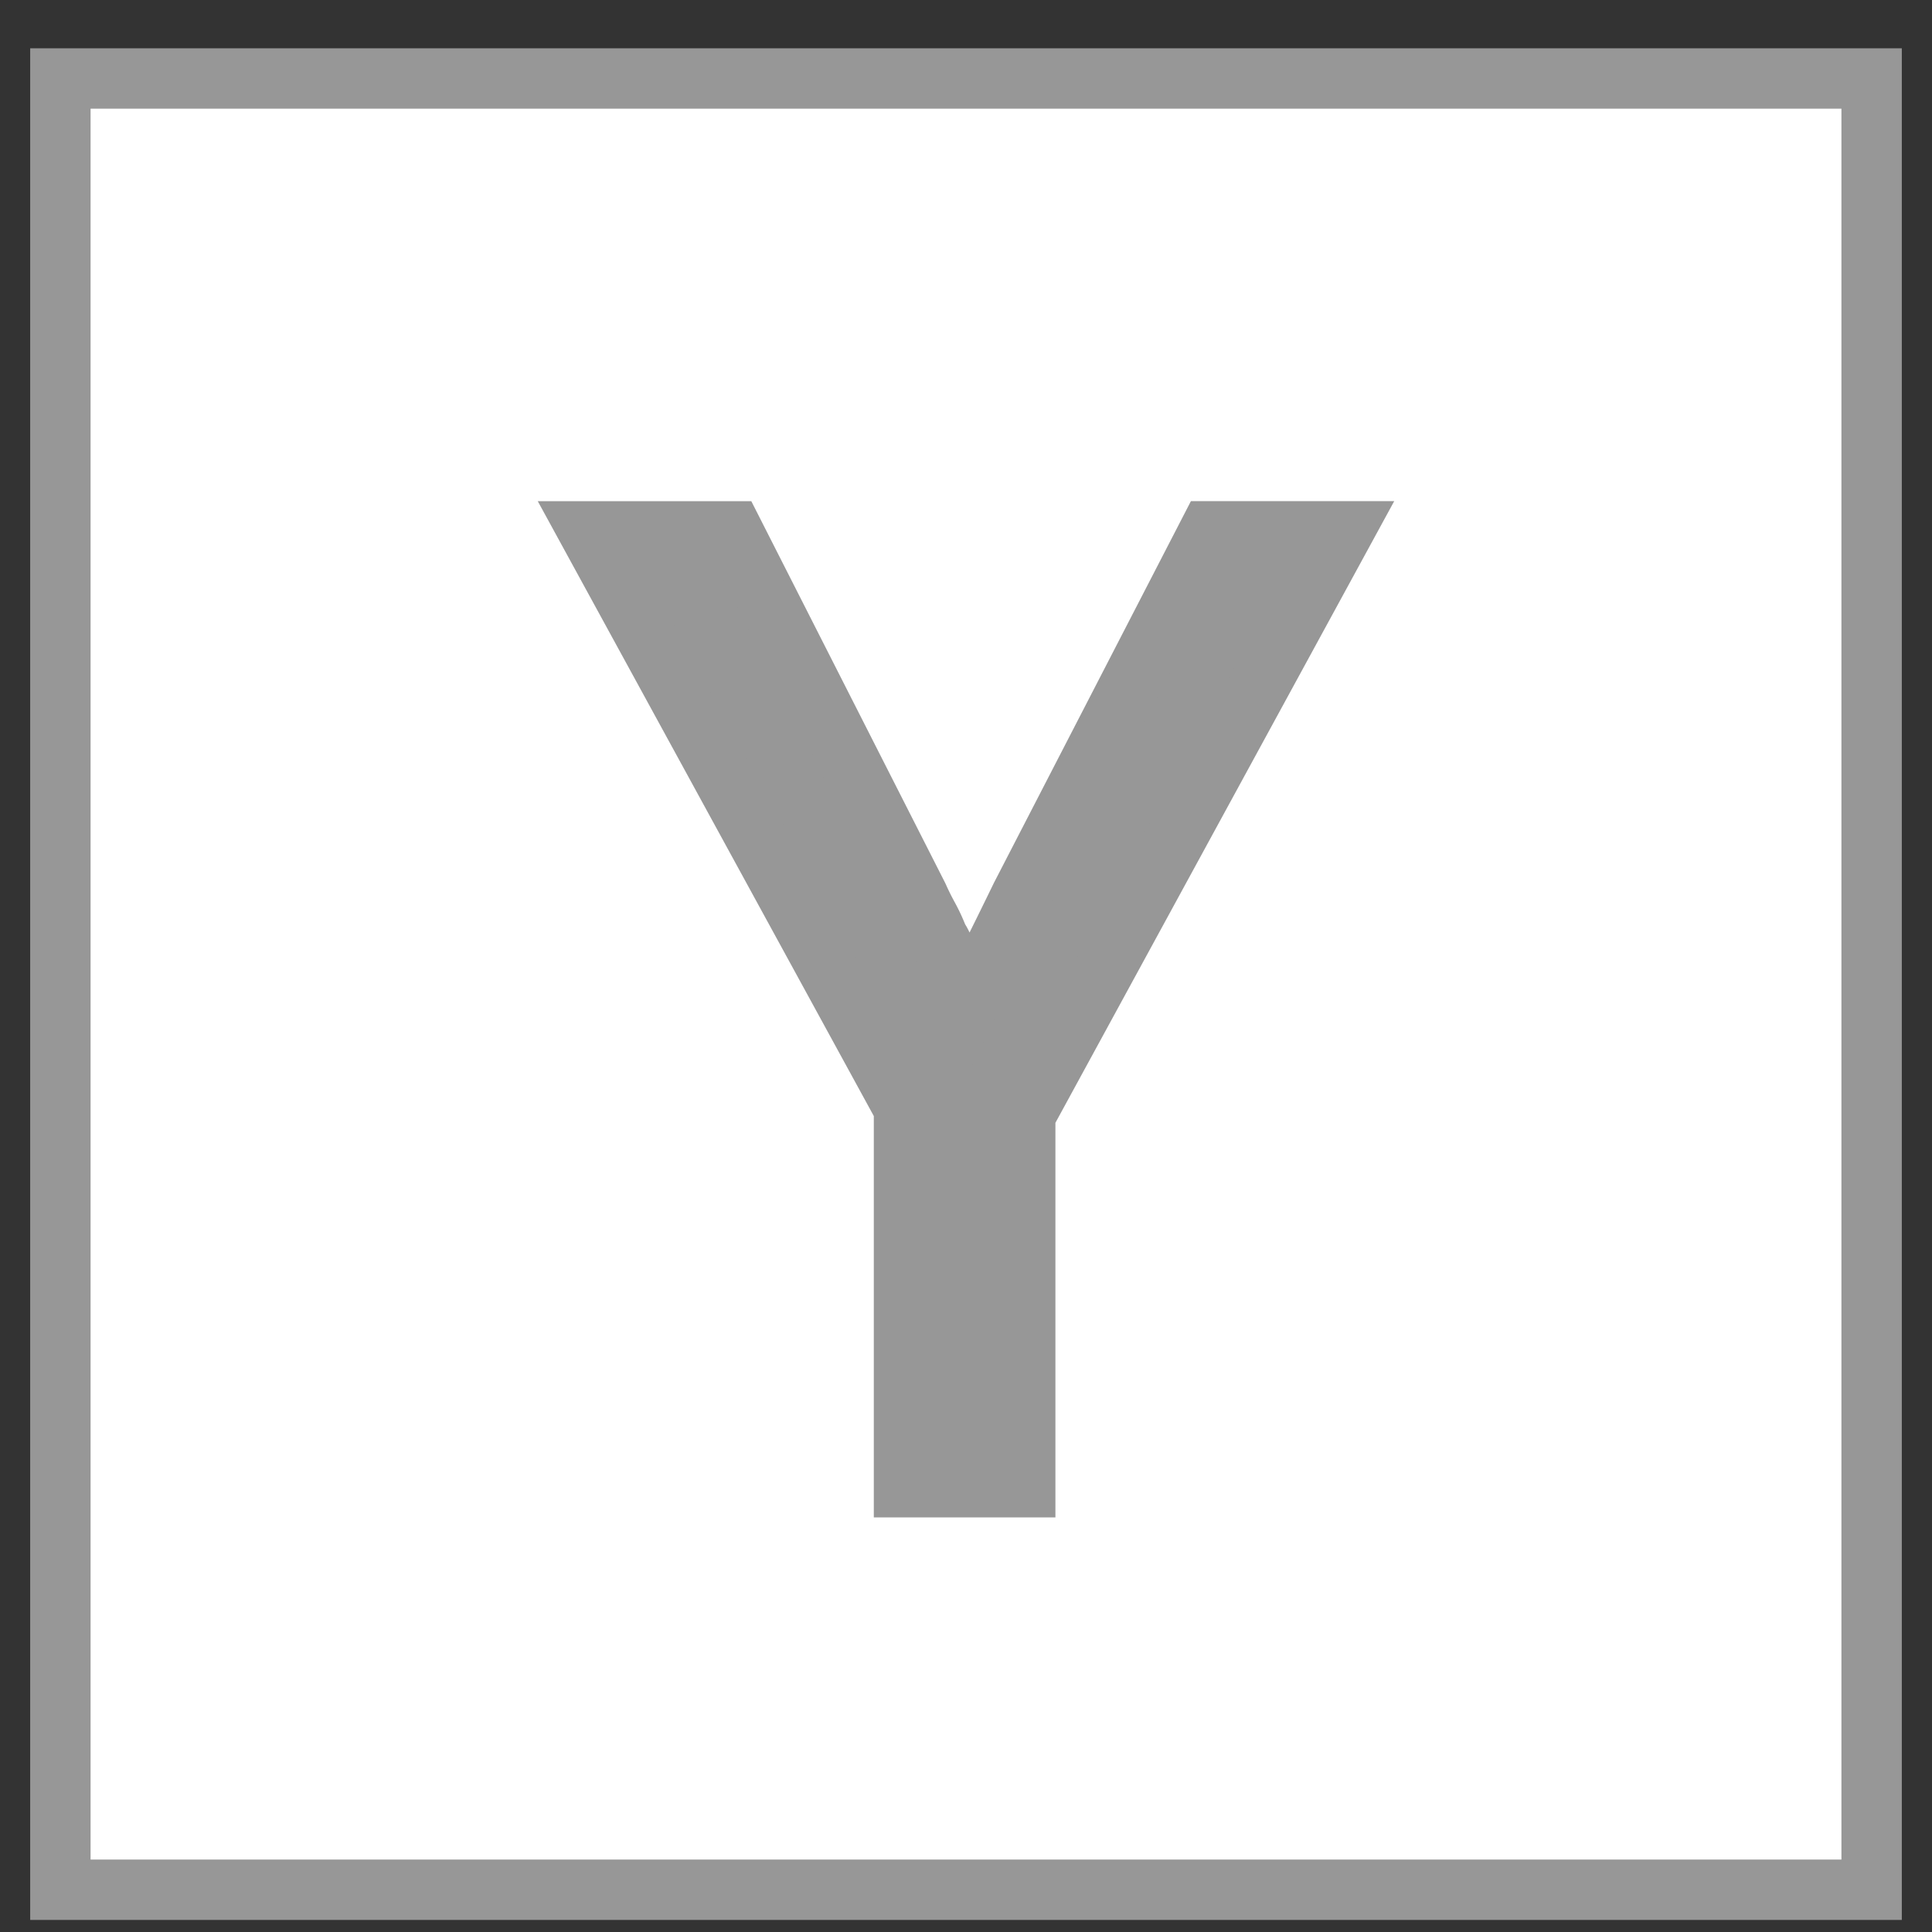 <svg width="32" height="32" xmlns="http://www.w3.org/2000/svg"><rect width="100%" height="100%" fill="#333333" stroke="none"/><g stroke="#979797" fill="none" fill-rule="evenodd"><path fill="#FFF" d="M1 1.3h30v30H1z"/><path d="M14.972 18.356L9.75 8.801h2.387l3.071 6.047c.048.108.103.22.166.335.063.115.118.234.165.357a.702.702 0 0 1 .071.127c.016.039.032.073.047.104.08.154.15.304.213.45.063.146.118.281.165.404.126-.261.264-.542.414-.842.15-.3.303-.612.46-.935L20.03 8.8h2.221l-5.27 9.67v6.163h-2.008v-6.278z" fill="#979797"/></g></svg>
